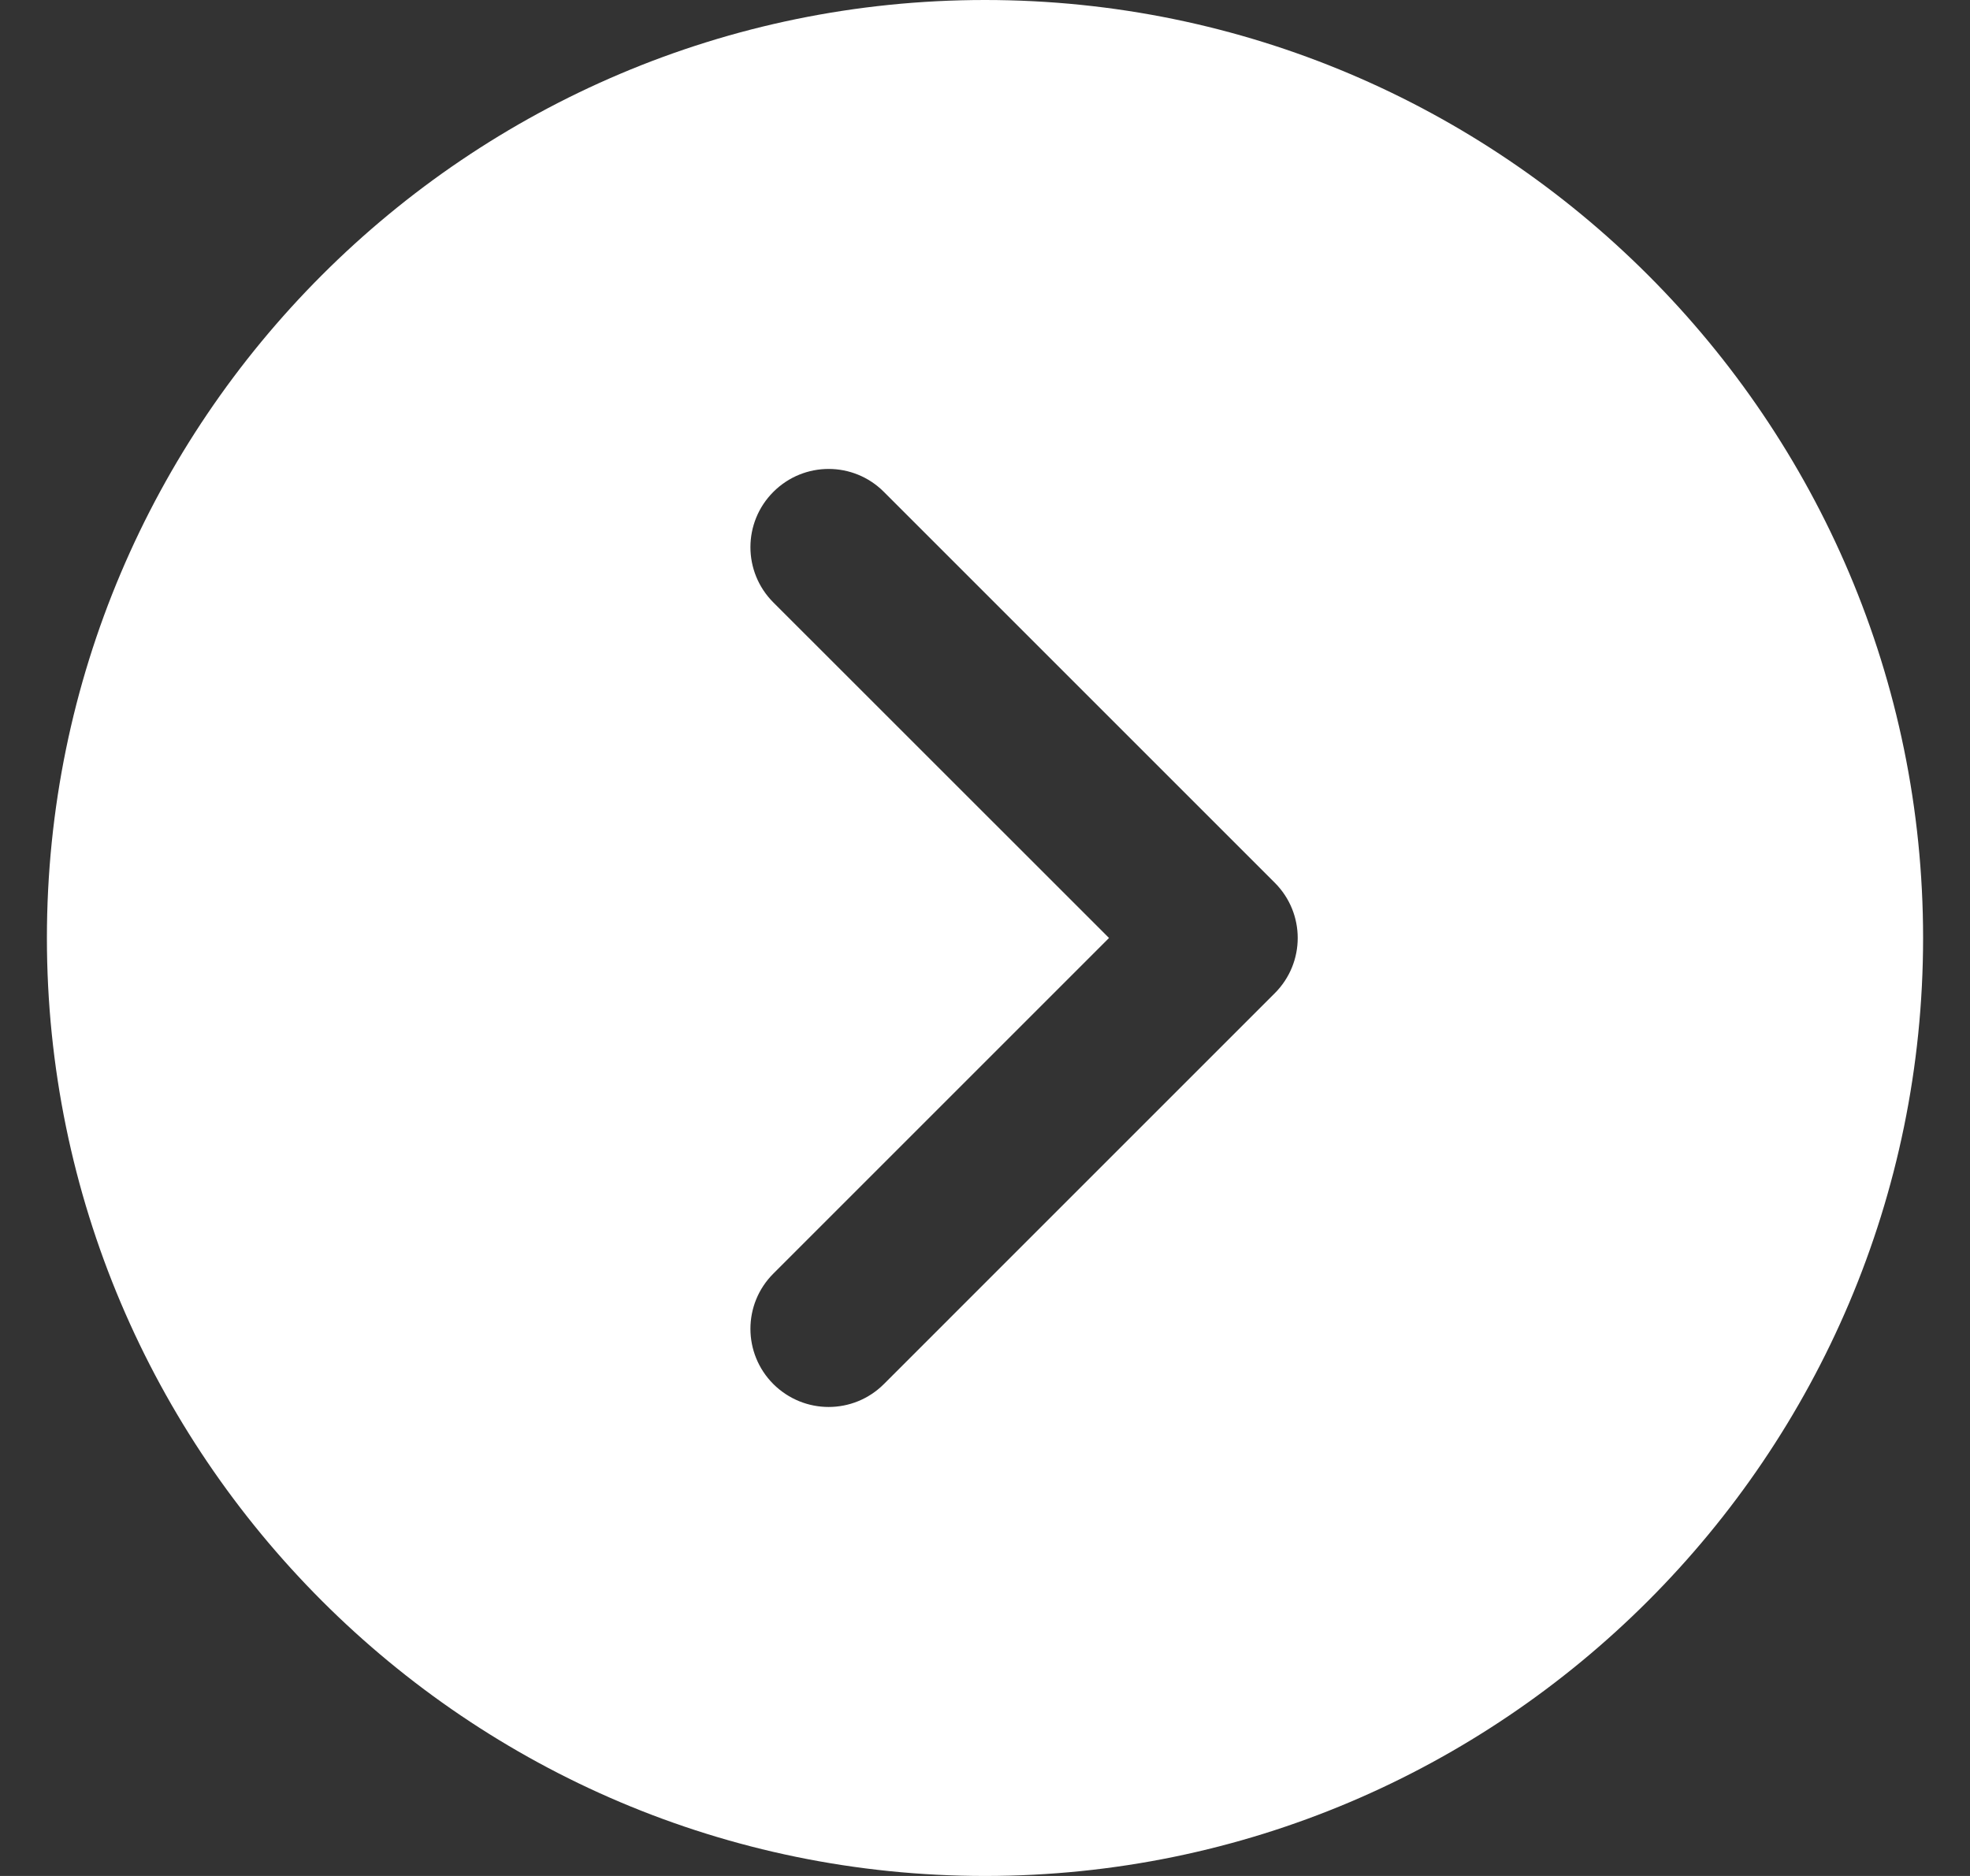 <?xml version="1.0" encoding="utf-8"?><svg width="21" height="20" viewBox="0 0 21 20" fill="none" xmlns="http://www.w3.org/2000/svg">
<rect x="0" y="0" width="21" height="20" fill="#333333" stroke="none"/>
<g clip-path="url(#clip0_7109_2371)">
<path d="M10.5 0C4.986 0 0.5 4.486 0.5 10C0.5 15.514 4.986 20 10.5 20C16.014 20 20.5 15.514 20.5 10C20.5 4.486 16.014 0 10.5 0ZM13.589 10.589L9.422 14.756C9.26 14.918 9.047 15 8.833 15C8.62 15 8.407 14.918 8.244 14.756C7.918 14.43 7.918 13.903 8.244 13.578L11.822 10L8.244 6.423C7.918 6.097 7.918 5.57 8.244 5.244C8.57 4.918 9.097 4.918 9.422 5.244L13.589 9.411C13.915 9.737 13.915 10.263 13.589 10.589Z" fill="white"/>
</g>
<defs>
<clipPath id="clip0_7109_2371">
<rect width="20" height="20" fill="white" transform="translate(0.5)"/>
</clipPath>
</defs>
</svg>

